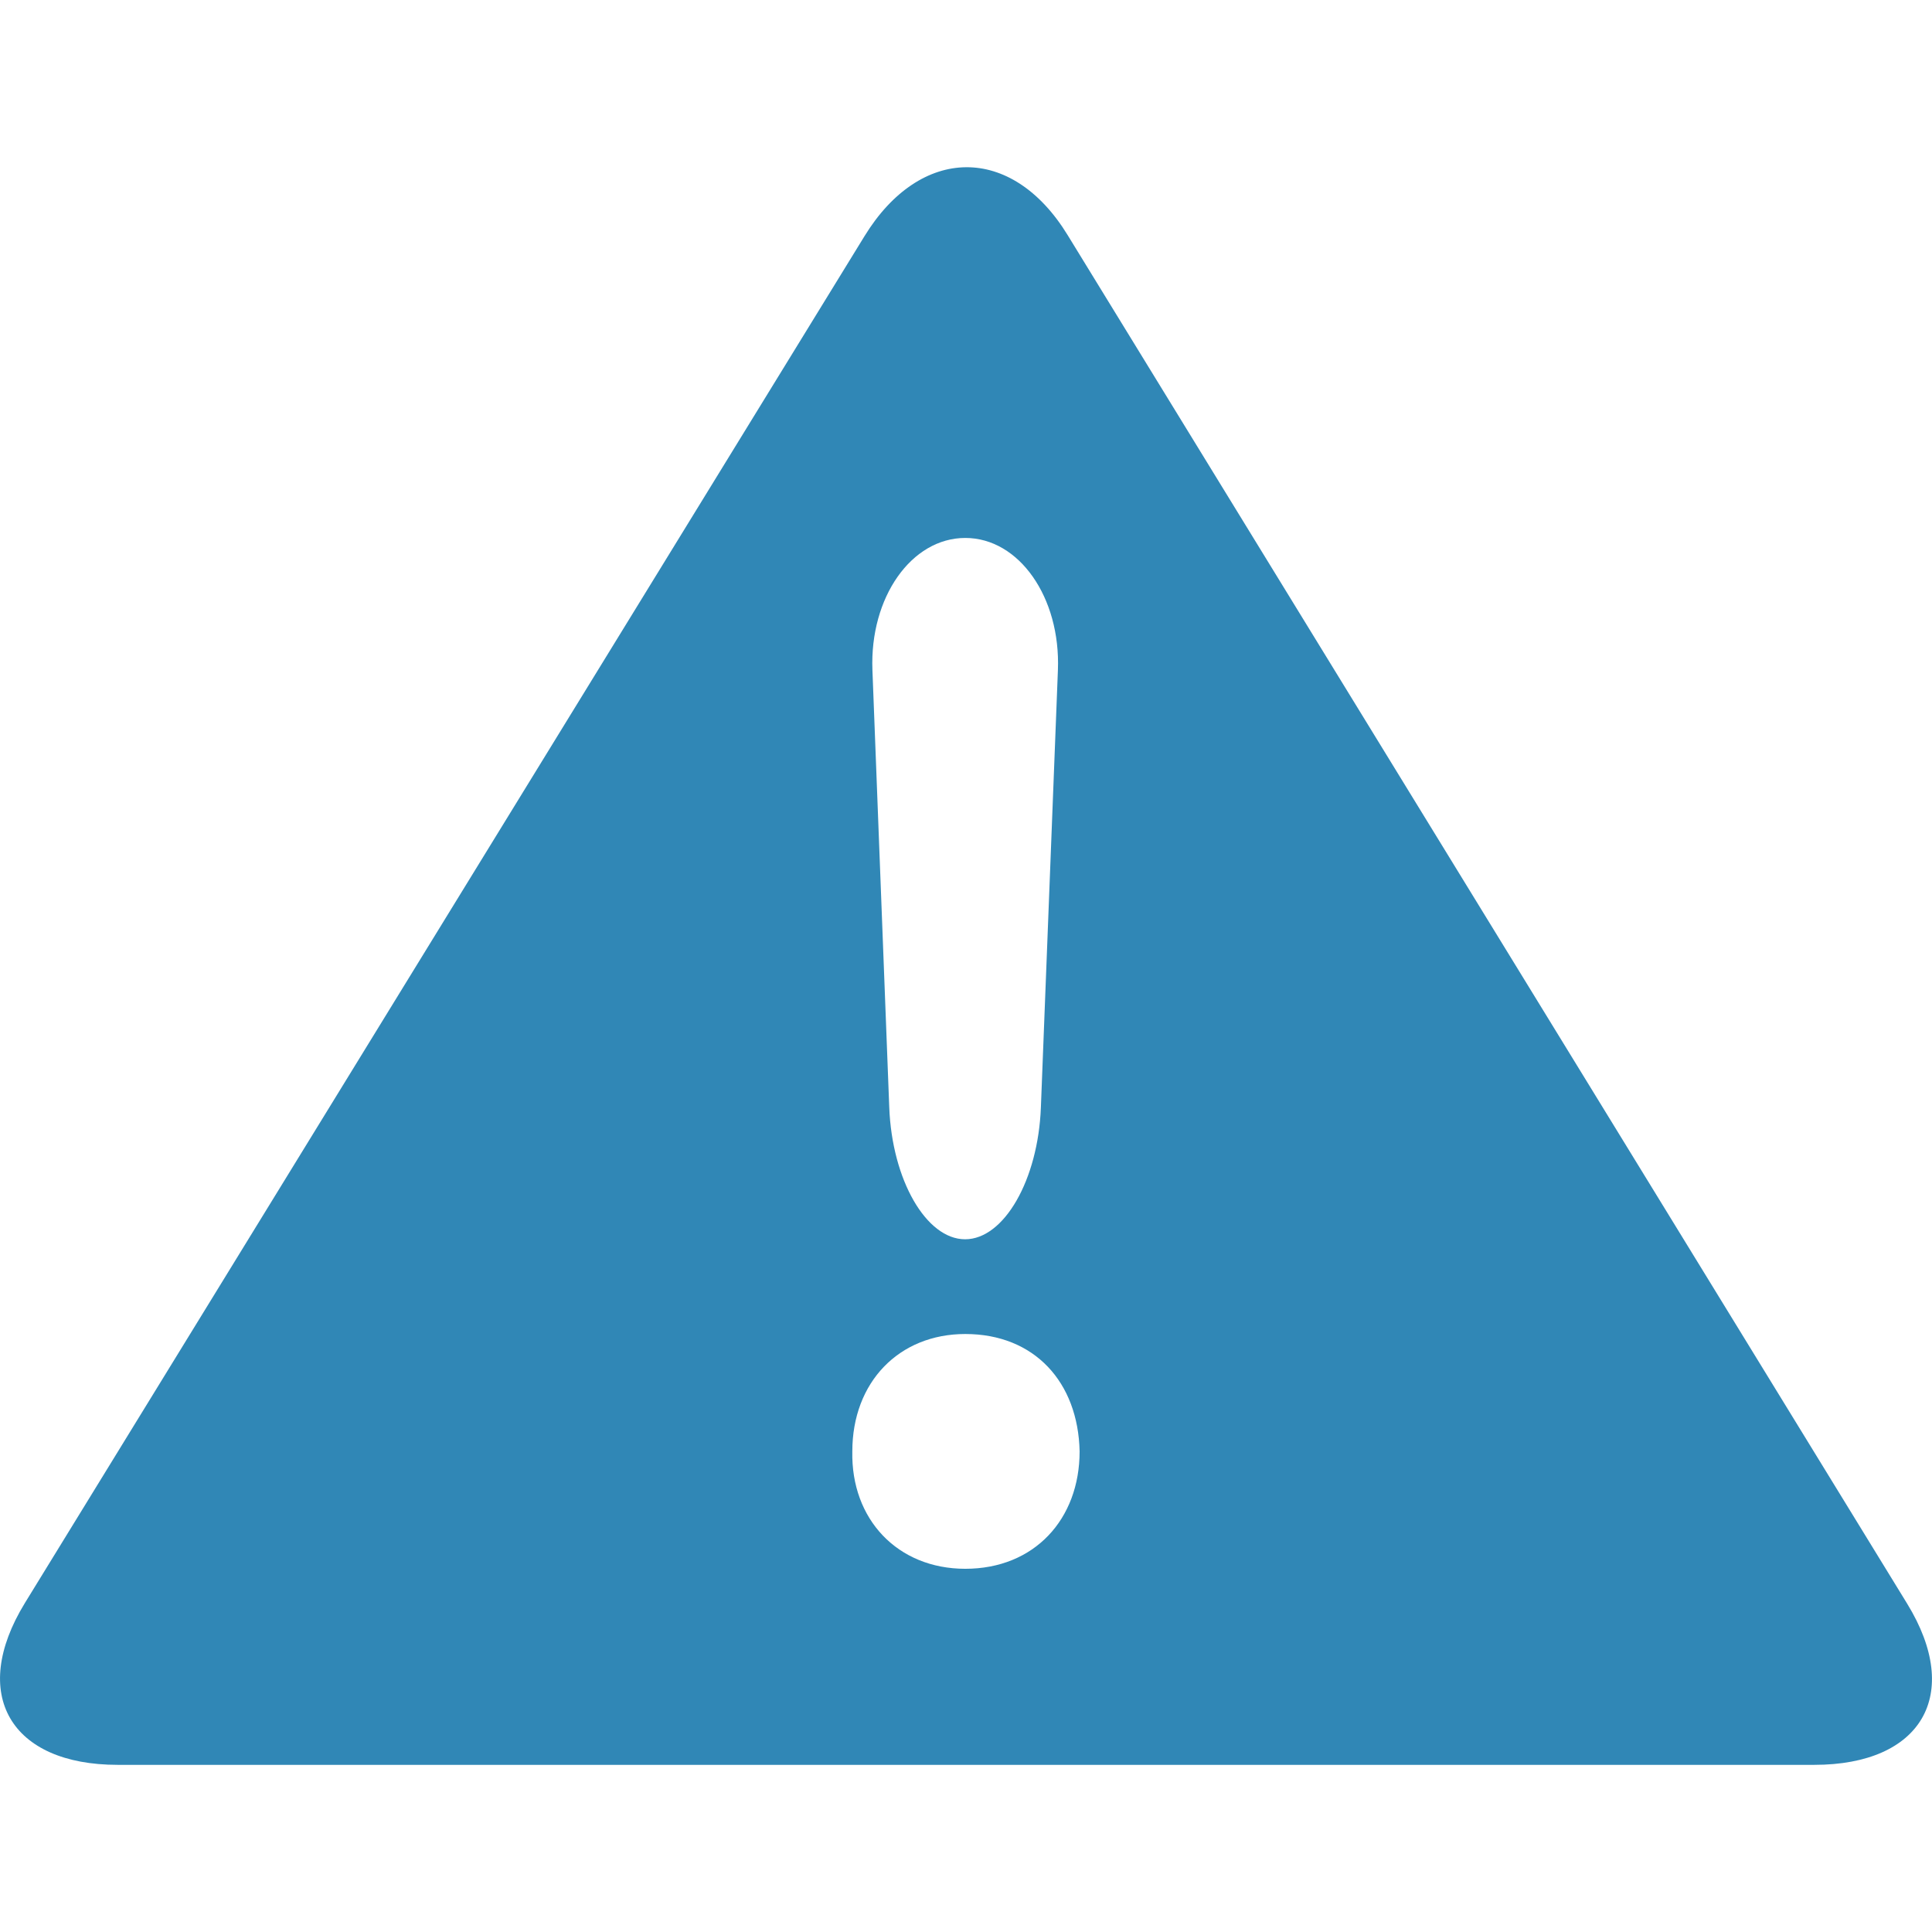 <svg height='100px' width='100px'  fill="#3087b6" xmlns="http://www.w3.org/2000/svg" xmlns:xlink="http://www.w3.org/1999/xlink" version="1.1" x="0px" y="0px" viewBox="0 0 30.184 24.959" style="enable-background:new 0 0 30.184 24.959;" xml:space="preserve"><g><path d="M29.796,22.442L16.679,1.059c-0.873-1.425-2.301-1.405-3.174,0.02L0.388,22.433c-0.873,1.426-0.221,2.527,1.449,2.527   h26.509C30.017,24.96,30.669,23.866,29.796,22.442z M15.081,5.792c0.84,0,1.49,0.928,1.447,2.062l-0.266,6.834   c-0.043,1.133-0.576,2.061-1.184,2.061c-0.608,0-1.142-0.928-1.185-2.061L13.63,7.854C13.587,6.72,14.239,5.792,15.081,5.792z    M15.081,21.897c-1.06,0-1.787-0.775-1.765-1.834c0-1.082,0.729-1.834,1.765-1.834c1.08,0,1.763,0.752,1.786,1.834   C16.867,21.122,16.161,21.897,15.081,21.897z"></path></g></svg>
